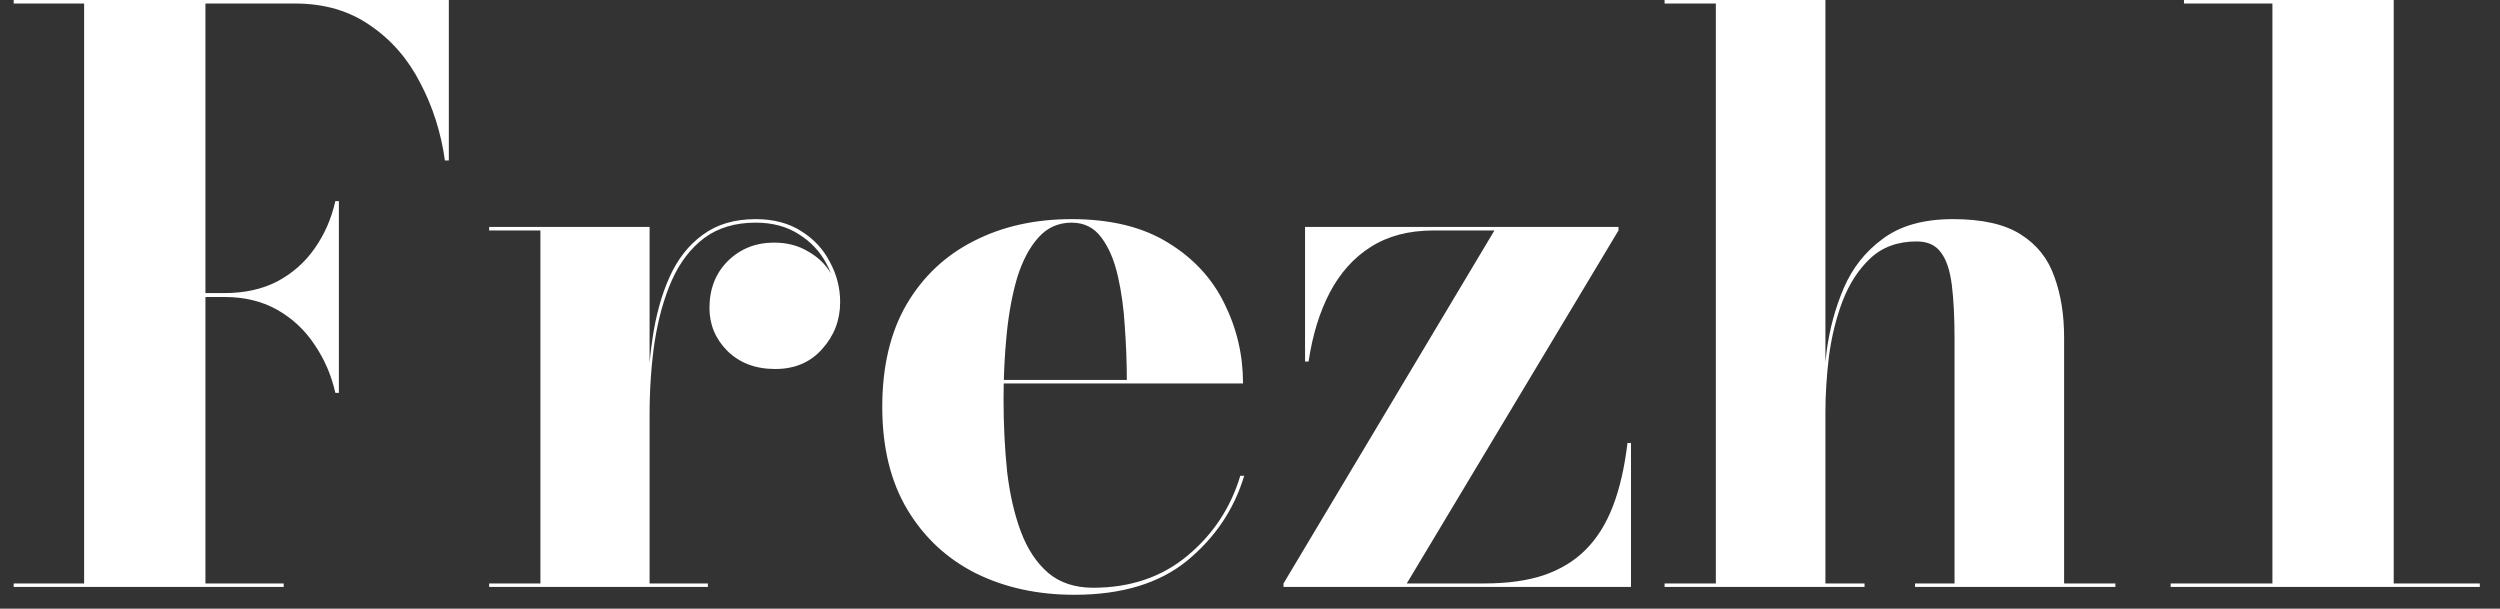 <svg xmlns="http://www.w3.org/2000/svg" width="115" height="28" viewBox="0 0 115 28" fill="none"><rect x="0" y="0" width="115" height="28" fill="#333333" stroke="none"/><path d="M15.426 18.072C15.246 17.268 14.928 16.53 14.472 15.858C14.028 15.186 13.458 14.652 12.762 14.256C12.066 13.86 11.256 13.662 10.332 13.662H7.992V13.482H10.332C11.256 13.482 12.066 13.302 12.762 12.942C13.458 12.57 14.028 12.066 14.472 11.43C14.928 10.782 15.246 10.056 15.426 9.252H15.588V18.072H15.426ZM20.646 -2.14577e-06V7.38H20.466C20.286 6.096 19.908 4.908 19.332 3.816C18.768 2.712 18 1.83 17.028 1.17C16.068 0.498 14.916 0.162 13.572 0.162H9.45V26.838H13.05V27H0.63V26.838H3.87V0.162H0.63V-2.14577e-06H20.646ZM29.773 19.098C29.773 17.862 29.851 16.704 30.007 15.624C30.163 14.532 30.427 13.572 30.799 12.744C31.171 11.916 31.681 11.268 32.329 10.8C32.977 10.32 33.787 10.08 34.759 10.08C35.587 10.08 36.289 10.266 36.865 10.638C37.441 10.998 37.879 11.472 38.179 12.06C38.491 12.636 38.647 13.248 38.647 13.896C38.647 14.724 38.371 15.444 37.819 16.056C37.279 16.668 36.559 16.974 35.659 16.974C34.759 16.974 34.027 16.698 33.463 16.146C32.911 15.594 32.635 14.934 32.635 14.166C32.635 13.29 32.917 12.57 33.481 12.006C34.057 11.442 34.765 11.16 35.605 11.16C36.193 11.16 36.709 11.292 37.153 11.556C37.609 11.808 37.963 12.144 38.215 12.564C38.479 12.972 38.611 13.416 38.611 13.896H38.467C38.467 13.272 38.317 12.684 38.017 12.132C37.729 11.58 37.309 11.13 36.757 10.782C36.205 10.422 35.539 10.242 34.759 10.242C33.823 10.242 33.037 10.476 32.401 10.944C31.777 11.412 31.279 12.06 30.907 12.888C30.547 13.704 30.283 14.646 30.115 15.714C29.959 16.77 29.881 17.898 29.881 19.098H29.773ZM29.881 10.44V26.838H32.563V27H22.501V26.838H24.859V10.602H22.501V10.44H29.881ZM49.422 27.36C47.73 27.36 46.218 27.03 44.886 26.37C43.553 25.698 42.504 24.72 41.736 23.436C40.968 22.152 40.584 20.58 40.584 18.72C40.584 16.86 40.956 15.288 41.7 14.004C42.456 12.72 43.487 11.748 44.795 11.088C46.103 10.416 47.603 10.08 49.295 10.08C51.084 10.08 52.559 10.44 53.724 11.16C54.888 11.868 55.752 12.798 56.316 13.95C56.892 15.102 57.179 16.332 57.179 17.64H42.995V17.478H51.834C51.834 16.698 51.803 15.888 51.743 15.048C51.696 14.208 51.587 13.422 51.419 12.69C51.252 11.958 50.999 11.37 50.663 10.926C50.328 10.47 49.871 10.242 49.295 10.242C48.684 10.242 48.173 10.47 47.766 10.926C47.358 11.382 47.033 11.994 46.794 12.762C46.566 13.53 46.404 14.4 46.307 15.372C46.212 16.332 46.163 17.328 46.163 18.36C46.163 19.524 46.218 20.628 46.325 21.672C46.446 22.716 46.656 23.64 46.956 24.444C47.255 25.248 47.675 25.884 48.215 26.352C48.755 26.808 49.446 27.036 50.285 27.036C51.989 27.036 53.429 26.55 54.605 25.578C55.794 24.594 56.609 23.364 57.053 21.888H57.233C56.766 23.436 55.889 24.738 54.605 25.794C53.322 26.838 51.593 27.36 49.422 27.36ZM59.042 27V26.838L68.744 10.602H65.936C64.808 10.602 63.848 10.854 63.056 11.358C62.276 11.85 61.646 12.552 61.166 13.464C60.698 14.364 60.374 15.42 60.194 16.632H60.032V10.44H74.45V10.602L64.712 26.838H68.294C69.35 26.838 70.256 26.712 71.012 26.46C71.78 26.196 72.422 25.806 72.938 25.29C73.466 24.762 73.886 24.09 74.198 23.274C74.51 22.458 74.732 21.492 74.864 20.376H75.026V27H59.042ZM76.571 27V26.838H78.929V0.162H76.571V-2.14577e-06H83.969V26.838H85.769V27H76.571ZM88.091 27V26.838H89.909V15.606C89.909 14.598 89.867 13.764 89.783 13.104C89.699 12.432 89.531 11.934 89.279 11.61C89.039 11.274 88.667 11.106 88.163 11.106C87.299 11.106 86.591 11.364 86.039 11.88C85.499 12.384 85.073 13.038 84.761 13.842C84.461 14.634 84.251 15.486 84.131 16.398C84.023 17.298 83.969 18.156 83.969 18.972L83.825 19.044C83.825 18.168 83.891 17.214 84.023 16.182C84.155 15.15 84.419 14.172 84.815 13.248C85.211 12.324 85.811 11.568 86.615 10.98C87.419 10.38 88.493 10.08 89.837 10.08C91.181 10.08 92.219 10.314 92.951 10.782C93.695 11.25 94.211 11.898 94.499 12.726C94.799 13.542 94.949 14.472 94.949 15.516V26.838H97.307V27H88.091ZM104.531 26.946V0.162H100.463V-2.14577e-06H110.111V26.946H104.531ZM99.851 27V26.838H114.071V27H99.851Z" fill="white"></path></svg>